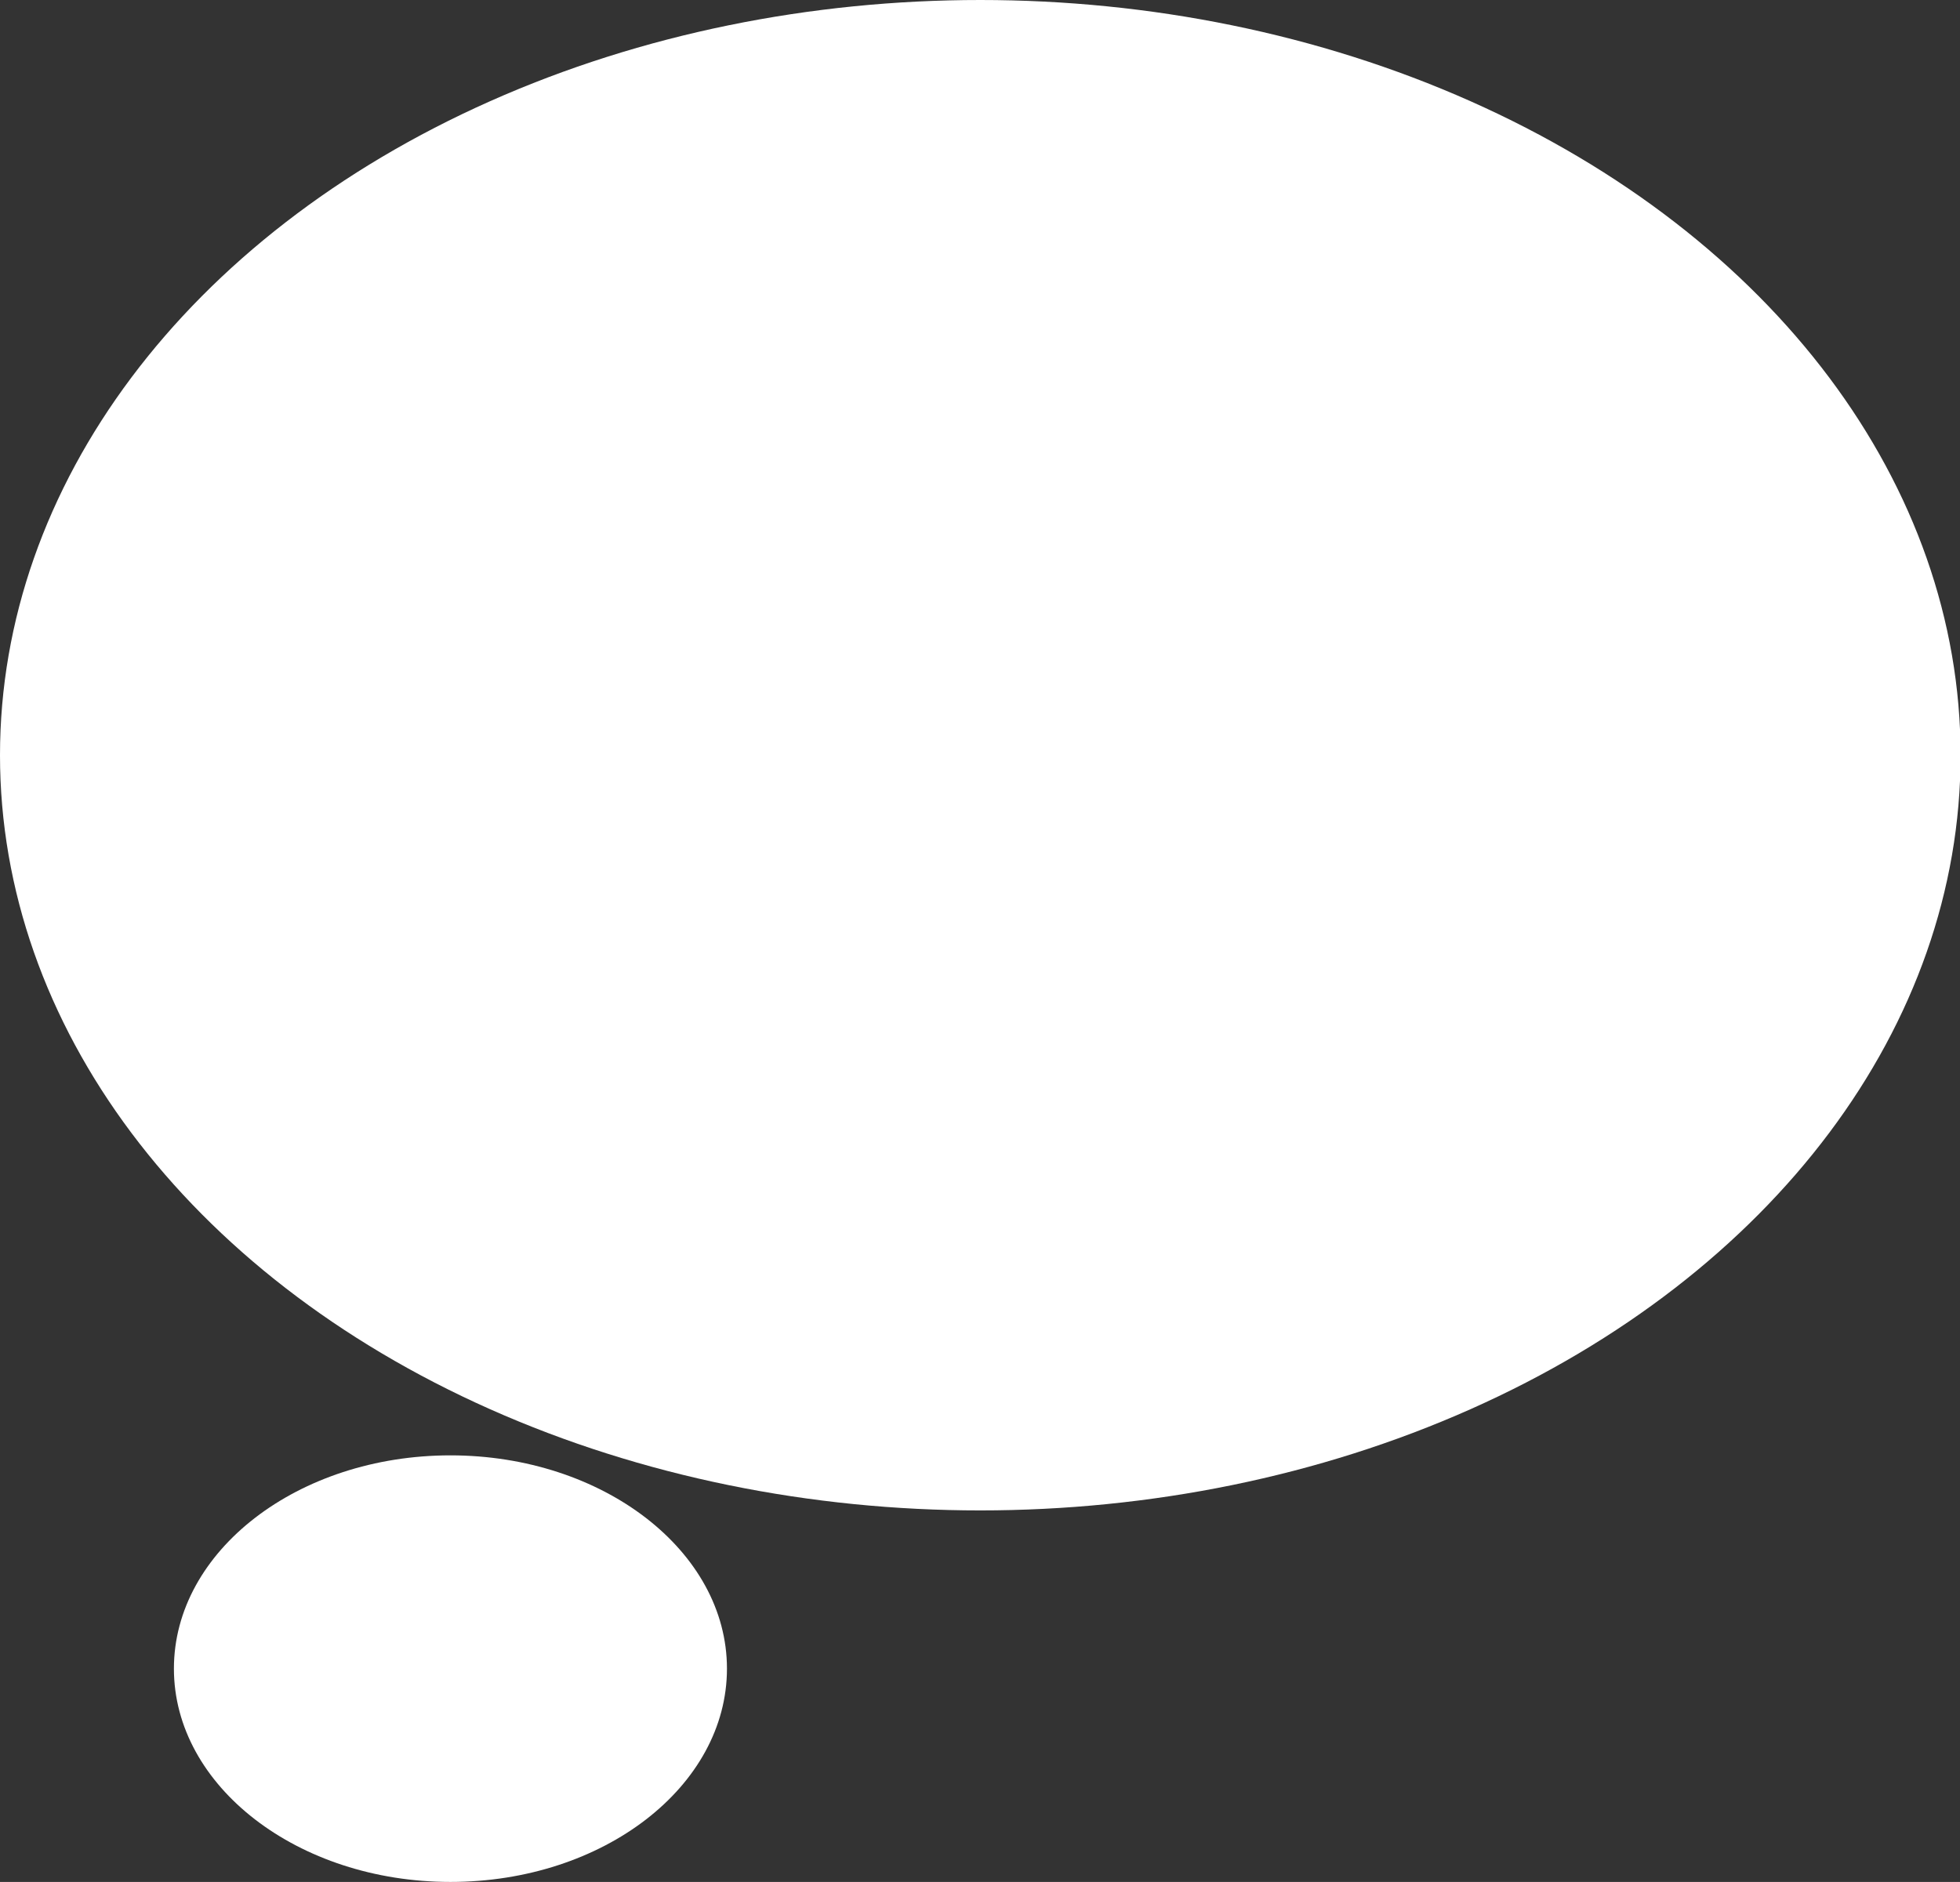 <?xml version="1.0" encoding="UTF-8"?><svg id="_レイヤー_2" xmlns="http://www.w3.org/2000/svg" viewBox="0 0 33.81 32.47"><rect x="0" y="0" width="33.81" height="32.47" fill="#333333" stroke="none"/><defs><style>.cls-1{fill:#fff;stroke-width:0px;}</style></defs><g id="_デザイン"><ellipse class="cls-1" cx="16.91" cy="13.03" rx="16.91" ry="13.03"/><path class="cls-1" d="M7.77,32.47c2.64,0,4.77-1.65,4.77-3.68s-2.14-3.68-4.77-3.68-4.77,1.65-4.77,3.68,2.14,3.68,4.77,3.68Z"/></g></svg>